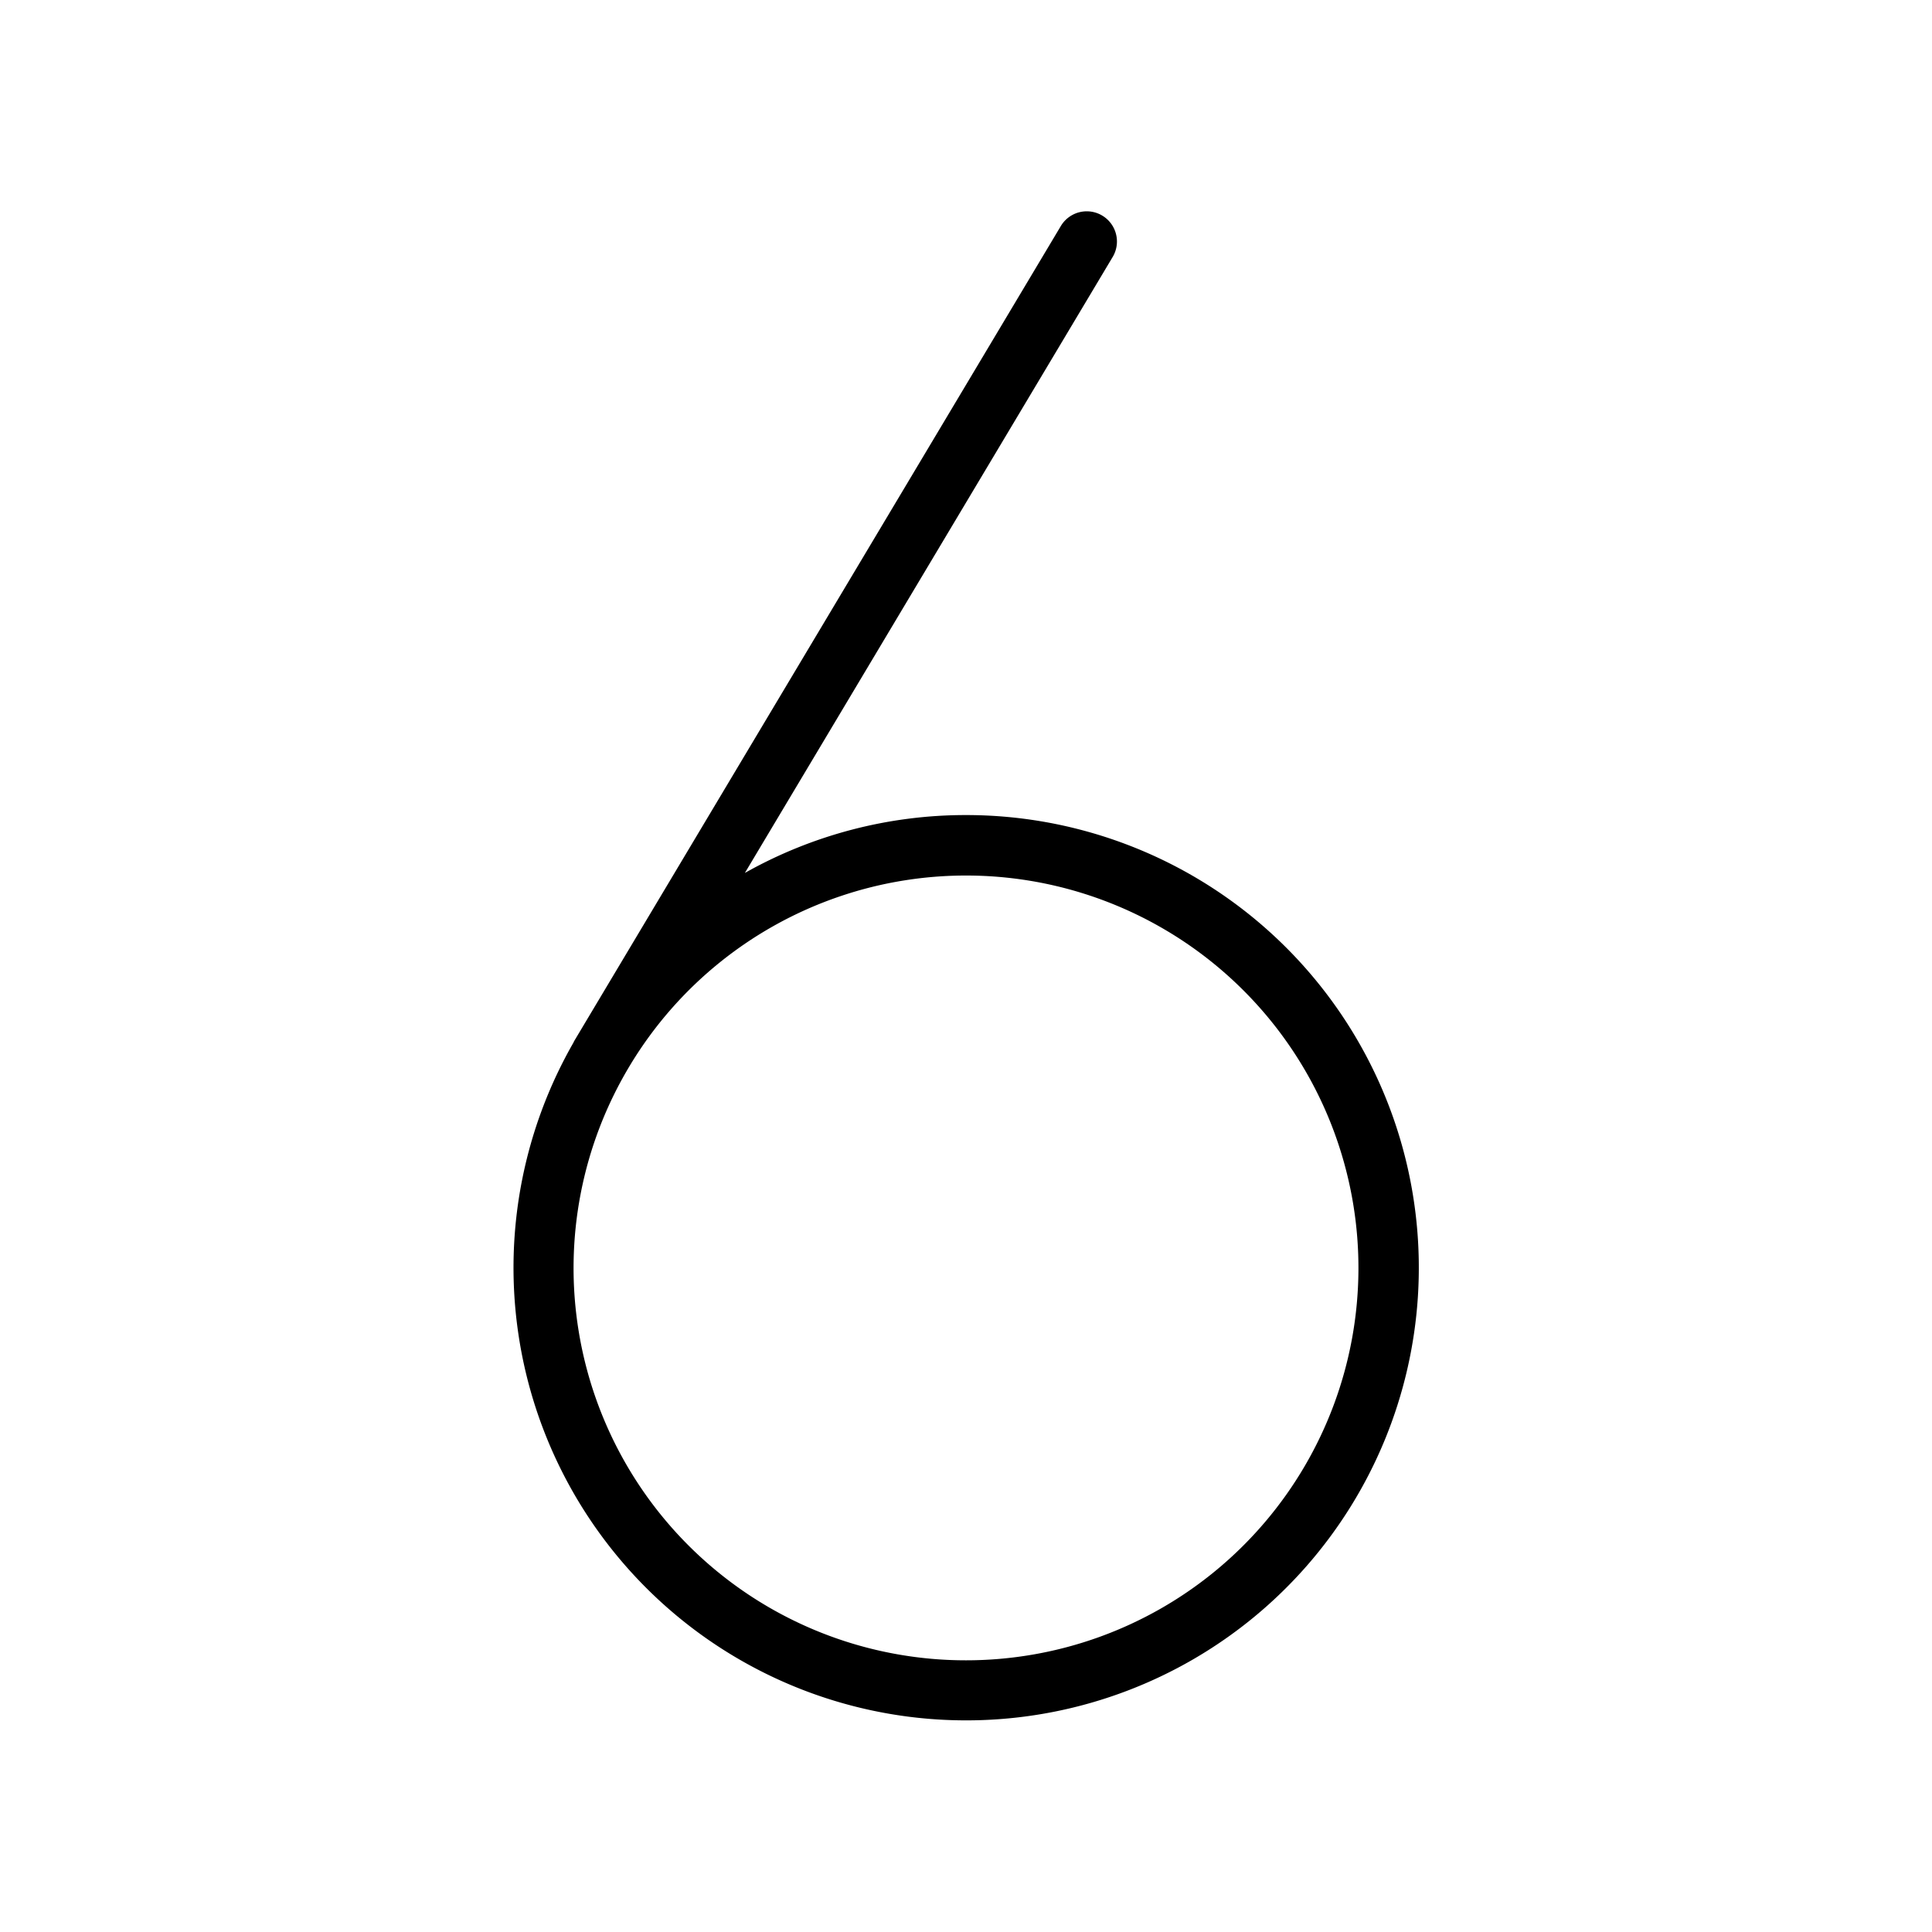 <?xml version="1.0" encoding="utf-8"?>
<svg fill="#000000" width="800px" height="800px" viewBox="0 0 256 256" id="Flat" xmlns="http://www.w3.org/2000/svg">
  <path d="M128,108a59.613,59.613,0,0,0-29.299,7.669l48.734-81.618a4,4,0,0,0-6.869-4.101L76.7,136.909l-.004.006-.62,1.039c-.04.067-.061.139-.097.208A59.979,59.979,0,1,0,128,108Zm0,112a51.977,51.977,0,0,1-44.534-78.816l.112-.188A51.994,51.994,0,1,1,128,220Z"/>
</svg>